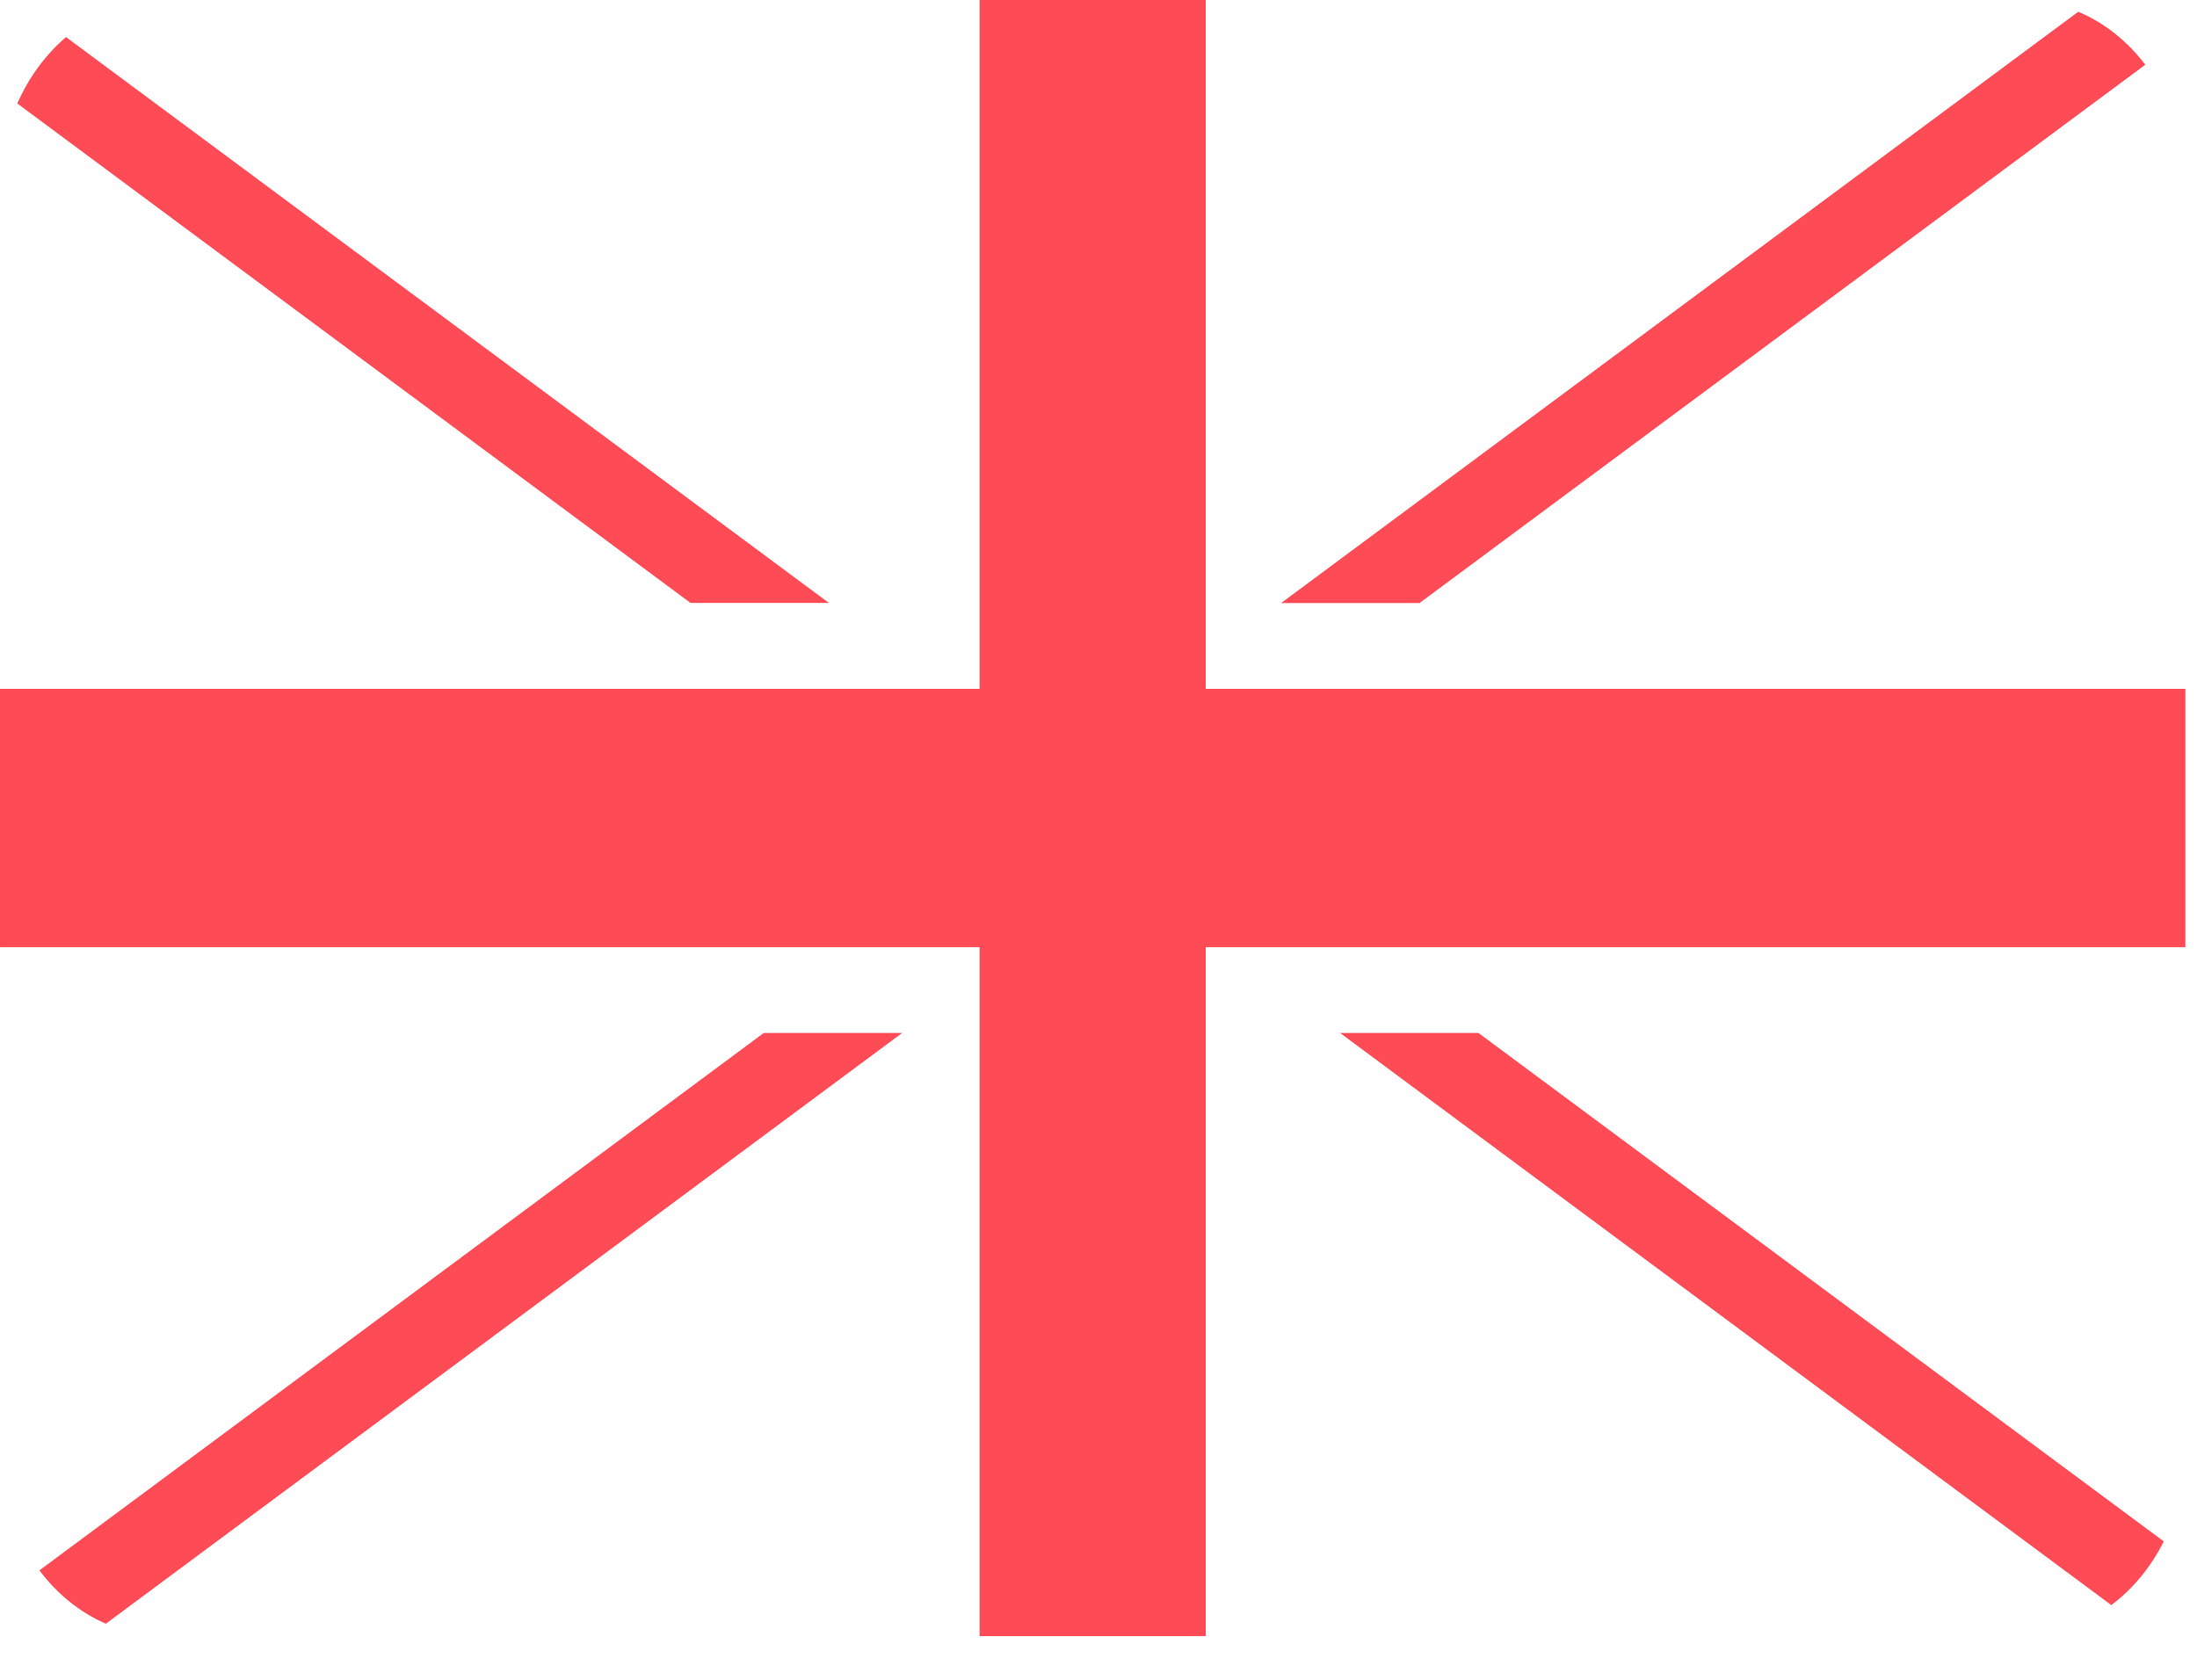 <?xml version="1.0" encoding="utf-8"?>
<svg xmlns="http://www.w3.org/2000/svg" fill="none" height="100%" overflow="visible" preserveAspectRatio="none" style="display: block;" viewBox="0 0 17 13" width="100%">
<g id="Group">
<path d="M9.33 -6.77325e-09H7.58V5.331H1.4618e-05V7.33H7.58V12.662H9.33V7.33H16.91V5.331H9.33V-6.77325e-09Z" fill="#FF4B55" id="Vector"/>
<path d="M0.819 12.566L6.981 7.994H5.91L0.305 12.153C0.442 12.336 0.618 12.479 0.819 12.566Z" fill="#FF4B55" id="Vector_2"/>
<path d="M11.44 7.994H10.369L16.337 12.422C16.504 12.297 16.644 12.127 16.743 11.929L11.44 7.994Z" fill="#FF4B55" id="Vector_3"/>
<path d="M0.134 0.801L5.343 4.666H6.414L0.511 0.287C0.353 0.422 0.223 0.598 0.134 0.801Z" fill="#FF4B55" id="Vector_4"/>
<path d="M10.984 4.667L16.6 0.501C16.461 0.318 16.284 0.176 16.081 0.091L9.913 4.667H10.984Z" fill="#FF4B55" id="Vector_5"/>
</g>
</svg>